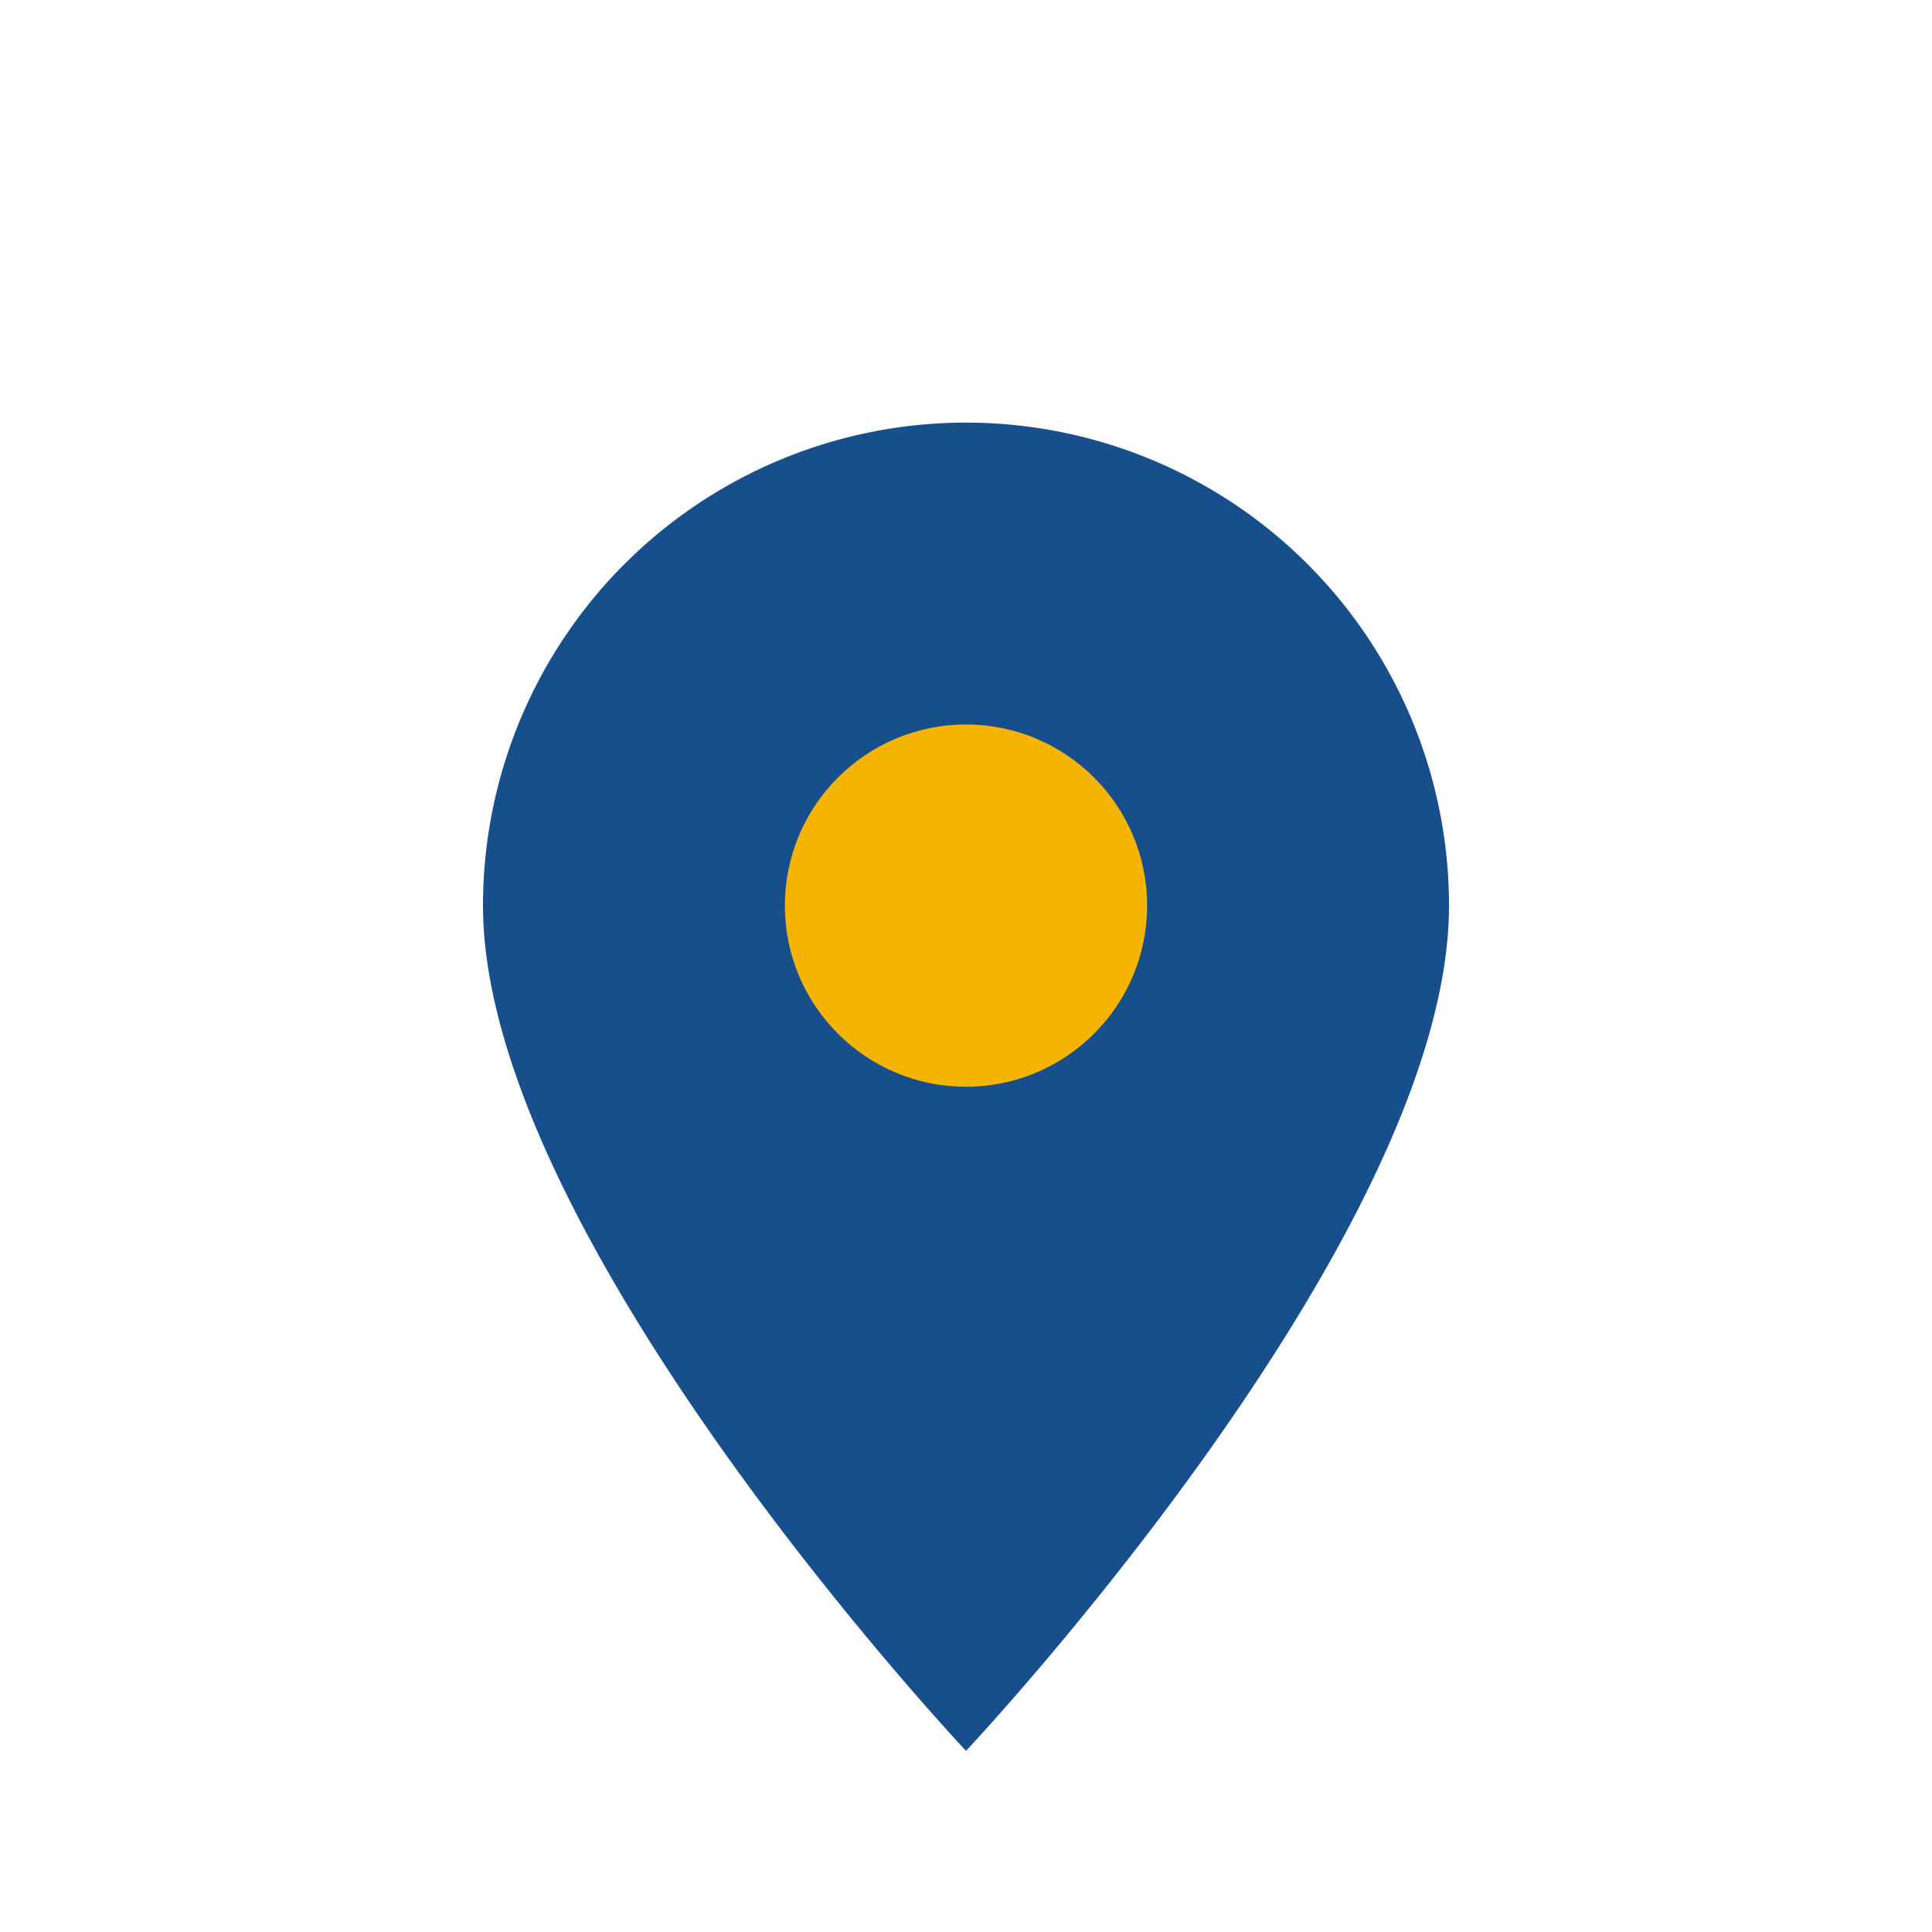 <?xml version="1.0" encoding="UTF-8"?>
<svg xmlns="http://www.w3.org/2000/svg" width="32" height="32" viewBox="0 0 32 32"><path d="M16 29s-8-8.5-8-14a8 8 0 1116 0c0 5.5-8 14-8 14z" fill="#174E8C"/><circle cx="16" cy="15" r="3" fill="#F4B400"/></svg>